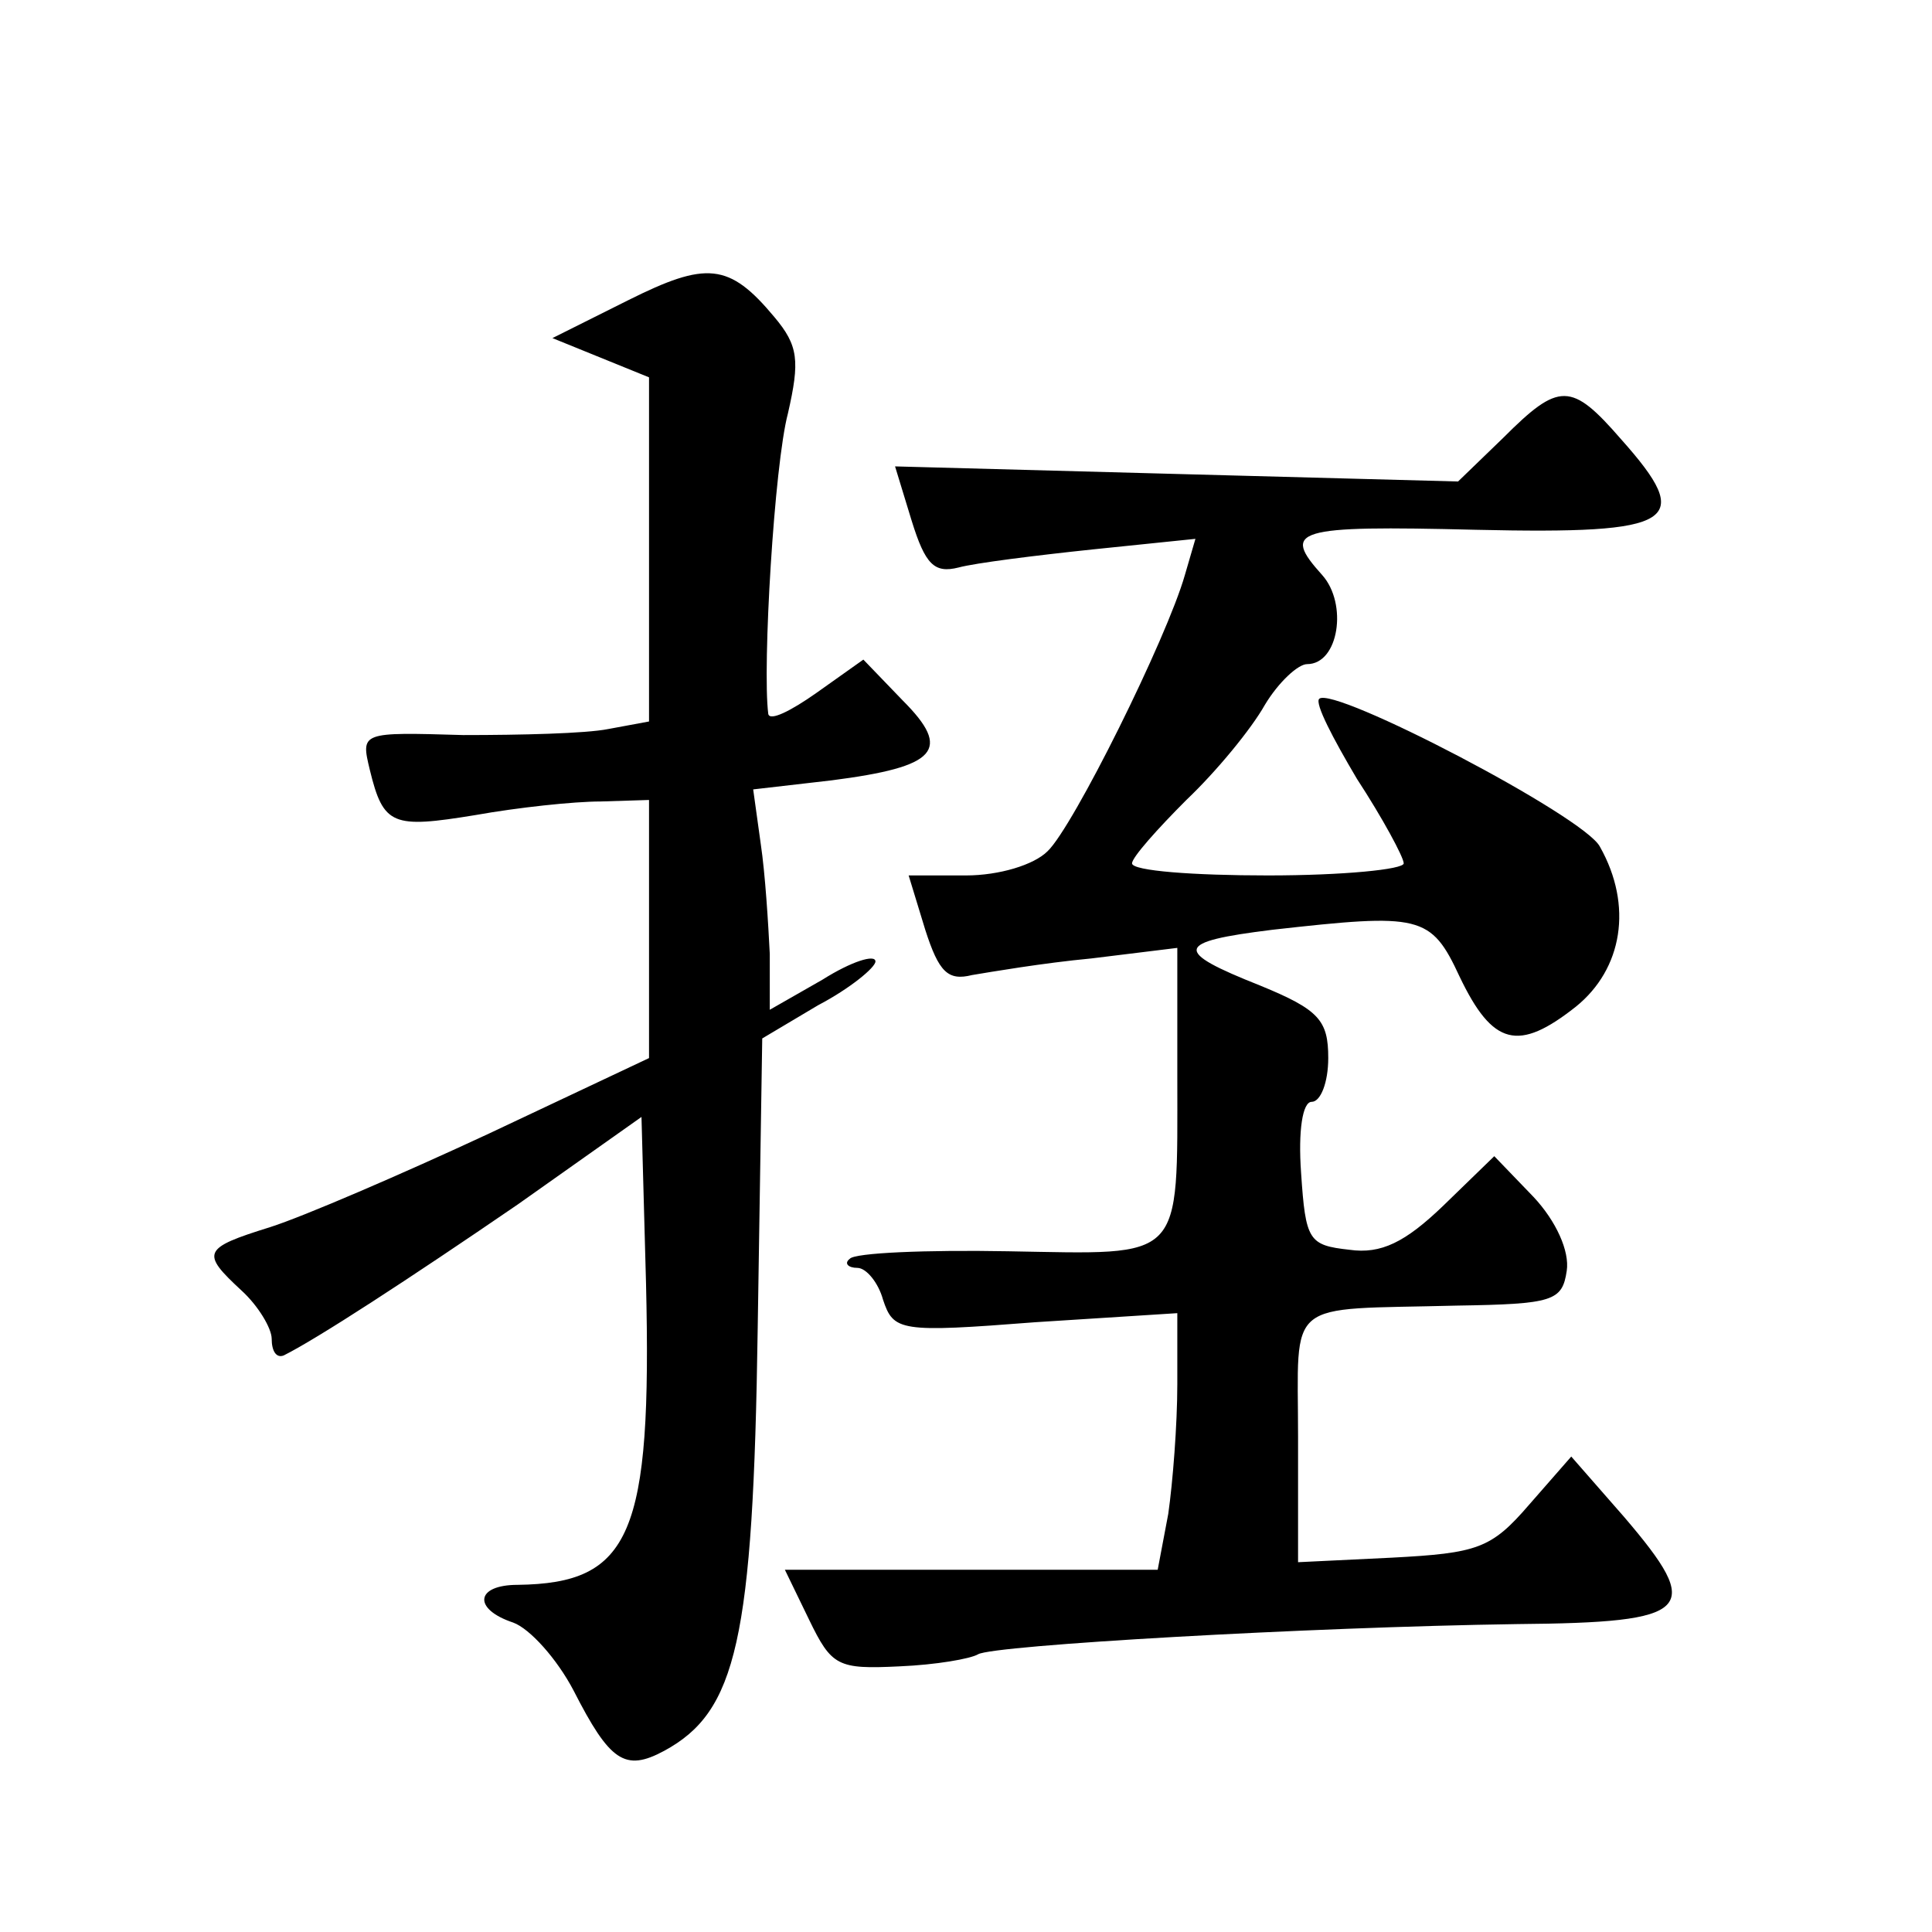 <?xml version="1.0" standalone="no"?>
<!DOCTYPE svg PUBLIC "-//W3C//DTD SVG 20010904//EN"
 "http://www.w3.org/TR/2001/REC-SVG-20010904/DTD/svg10.dtd">
<svg version="1.0" xmlns="http://www.w3.org/2000/svg"
 width="128pt" height="128pt" viewBox="0 0 128 128"
 preserveAspectRatio="xMidYMid meet">
<g transform="translate(0,128) scale(0.1,-0.1)"
fill="#0" stroke="none">
<path d="M416 1081 l-50 -25 32 -13 32 -13 0 -114 0 -114 -27 -5 c-15 -3 -58 -4
-96 -4 -68 2 -68 2 -62 -23 9 -37 15 -39 70 -30 28 5 65 9 83 9 l32 1 0 -86 0 -85
-106 -50 c-58 -27 -123 -55 -145 -62 -45 -14 -46 -17 -19 -42 11 -10 20 -25 20
-32 0 -8 3 -13 8 -11 22 11 82 50 155 100 l82 58 3 -110 c4 -167 -10 -199 -85 -200
-28 0 -30 -16 -3 -25 11 -4 29 -24 40 -45 24 -47 34 -54 60 -40 48 26 59 73 62
280 l3 192 37 22 c21 11 38 25 38 29 0 5 -16 0 -35 -12 l-35 -20 0 37 c-1 20 -3
53 -6 73 l-5 36 52 6 c70 9 80 20 47 53 l-26 27 -31 -22 c-17 -12 -31 -19 -32 -14
-4 31 4 165 13 199 8 35 7 45 -9 64 -30 36 -45 37 -97 11z M996 990 l-30 -29 -187
5 -186 5 11 -36 c9 -29 15 -35 31 -31 11 3 51 8 89 12 l68 7 -7 -24 c-12 -42 -74
-167 -91 -183 -9 -9 -32 -16 -54 -16 l-38 0 11 -36 c9 -28 15 -34 31 -30 12 2 47
8 79 11 l57 7 0 -85 c0 -124 5 -118 -112 -116 -54 1 -102 -1 -105 -5 -4 -3 -1 -6
5 -6 6 0 14 -10 17 -21 7 -21 11 -22 101 -15 l94 6 0 -47 c0 -27 -3 -65 -6 -86
l-7 -37 -123 0 -124 0 16 -33 c15 -31 19 -33 60 -31 24 1 47 5 52 8 10 6 219 18
357 20 117 1 124 9 71 71 l-35 40 -28 -32 c-25 -29 -34 -32 -91 -35 l-62 -3 0 83
c0 93 -10 84 105 87 64 1 70 3 73 23 2 13 -7 33 -22 49 l-26 27 -34 -33 c-25 -24
-41 -32 -62 -29 -27 3 -29 6 -32 51 -2 28 1 47 7 47 6 0 11 13 11 29 0 25 -6 32
-45 48 -58 23 -57 29 8 37 98 11 105 10 124 -31 22 -46 39 -50 77 -20 31 25 38
67 16 106 -10 20 -177 107 -186 98 -3 -3 9 -26 25 -53 17 -26 31 -52 31 -56 0 -4
-40 -8 -90 -8 -49 0 -90 3 -90 8 0 4 17 23 36 42 20 19 43 47 52 63 9 15 22 27
28 27 21 0 27 40 10 59 -27 30 -19 33 102 30 133 -3 145 5 96 60 -33 38 -41 38
-78 1z"/>
</g>
</svg>
